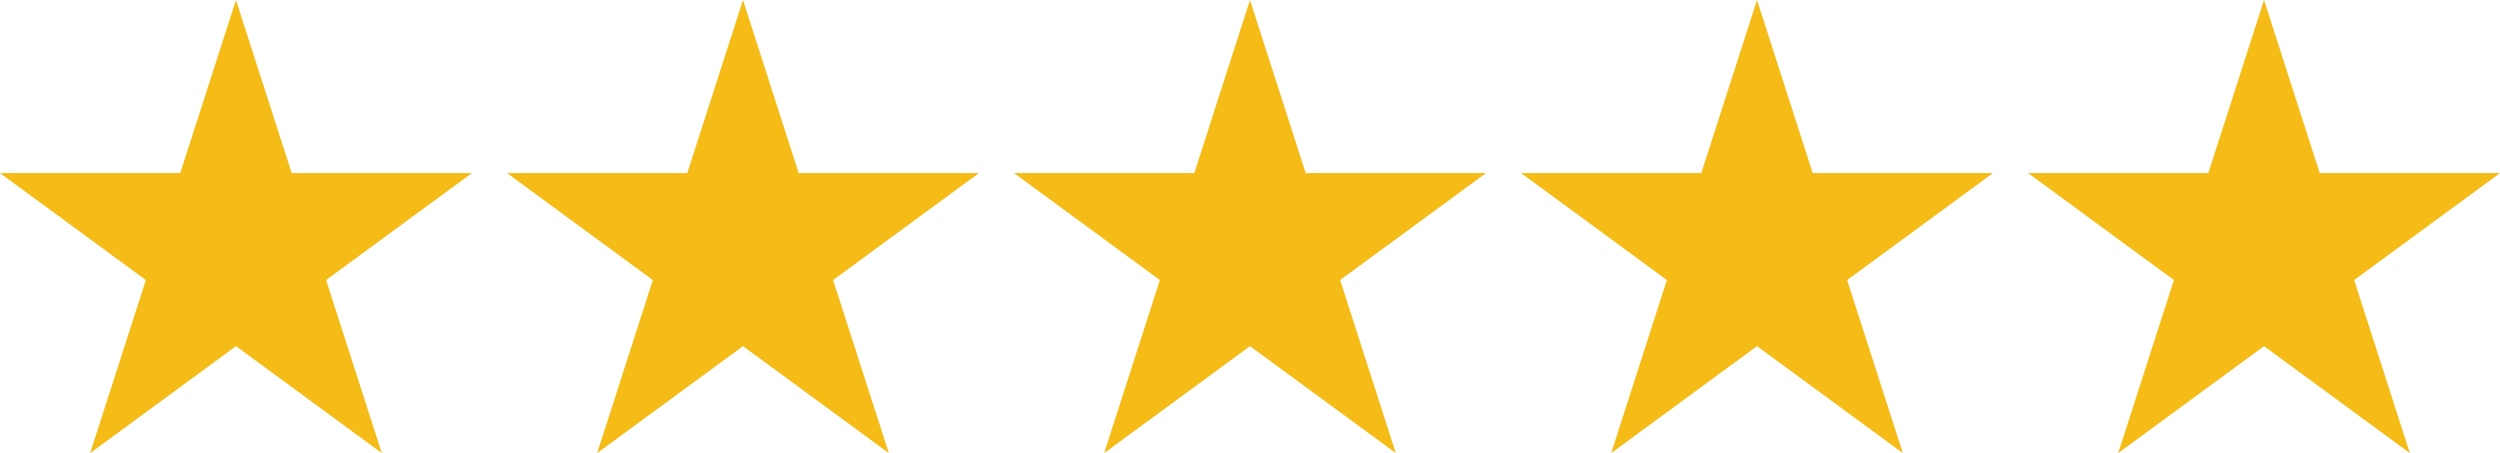 <svg width="160" height="29" viewBox="0 0 160 29" fill="none" xmlns="http://www.w3.org/2000/svg">
<g clip-path="url(#clip0_2291_18237)">
<path d="M15.102 0L18.668 11.077H30.205L20.871 17.923L24.436 29L15.102 22.154L5.769 29L9.334 17.923L0 11.077H11.537L15.102 0Z" fill="#F5BC18"/>
<path d="M47.551 0L51.117 11.077H62.654L53.32 17.923L56.885 29L47.551 22.154L38.217 29L41.782 17.923L32.449 11.077H43.986L47.551 0Z" fill="#F5BC18"/>
<path d="M80 0L83.565 11.077H95.103L85.769 17.923L89.334 29L80 22.154L70.666 29L74.231 17.923L64.897 11.077H76.435L80 0Z" fill="#F5BC18"/>
<path d="M112.449 0L116.014 11.077H127.551L118.217 17.923L121.783 29L112.449 22.154L103.115 29L106.68 17.923L97.346 11.077H108.883L112.449 0Z" fill="#F5BC18"/>
<path d="M144.898 0L148.463 11.077H160L150.666 17.923L154.231 29L144.898 22.154L135.564 29L139.129 17.923L129.795 11.077H141.332L144.898 0Z" fill="#F5BC18"/>
</g>
<defs>
<clipPath id="clip0_2291_18237">
<rect width="160" height="29" fill="white"/>
</clipPath>
</defs>
</svg>
